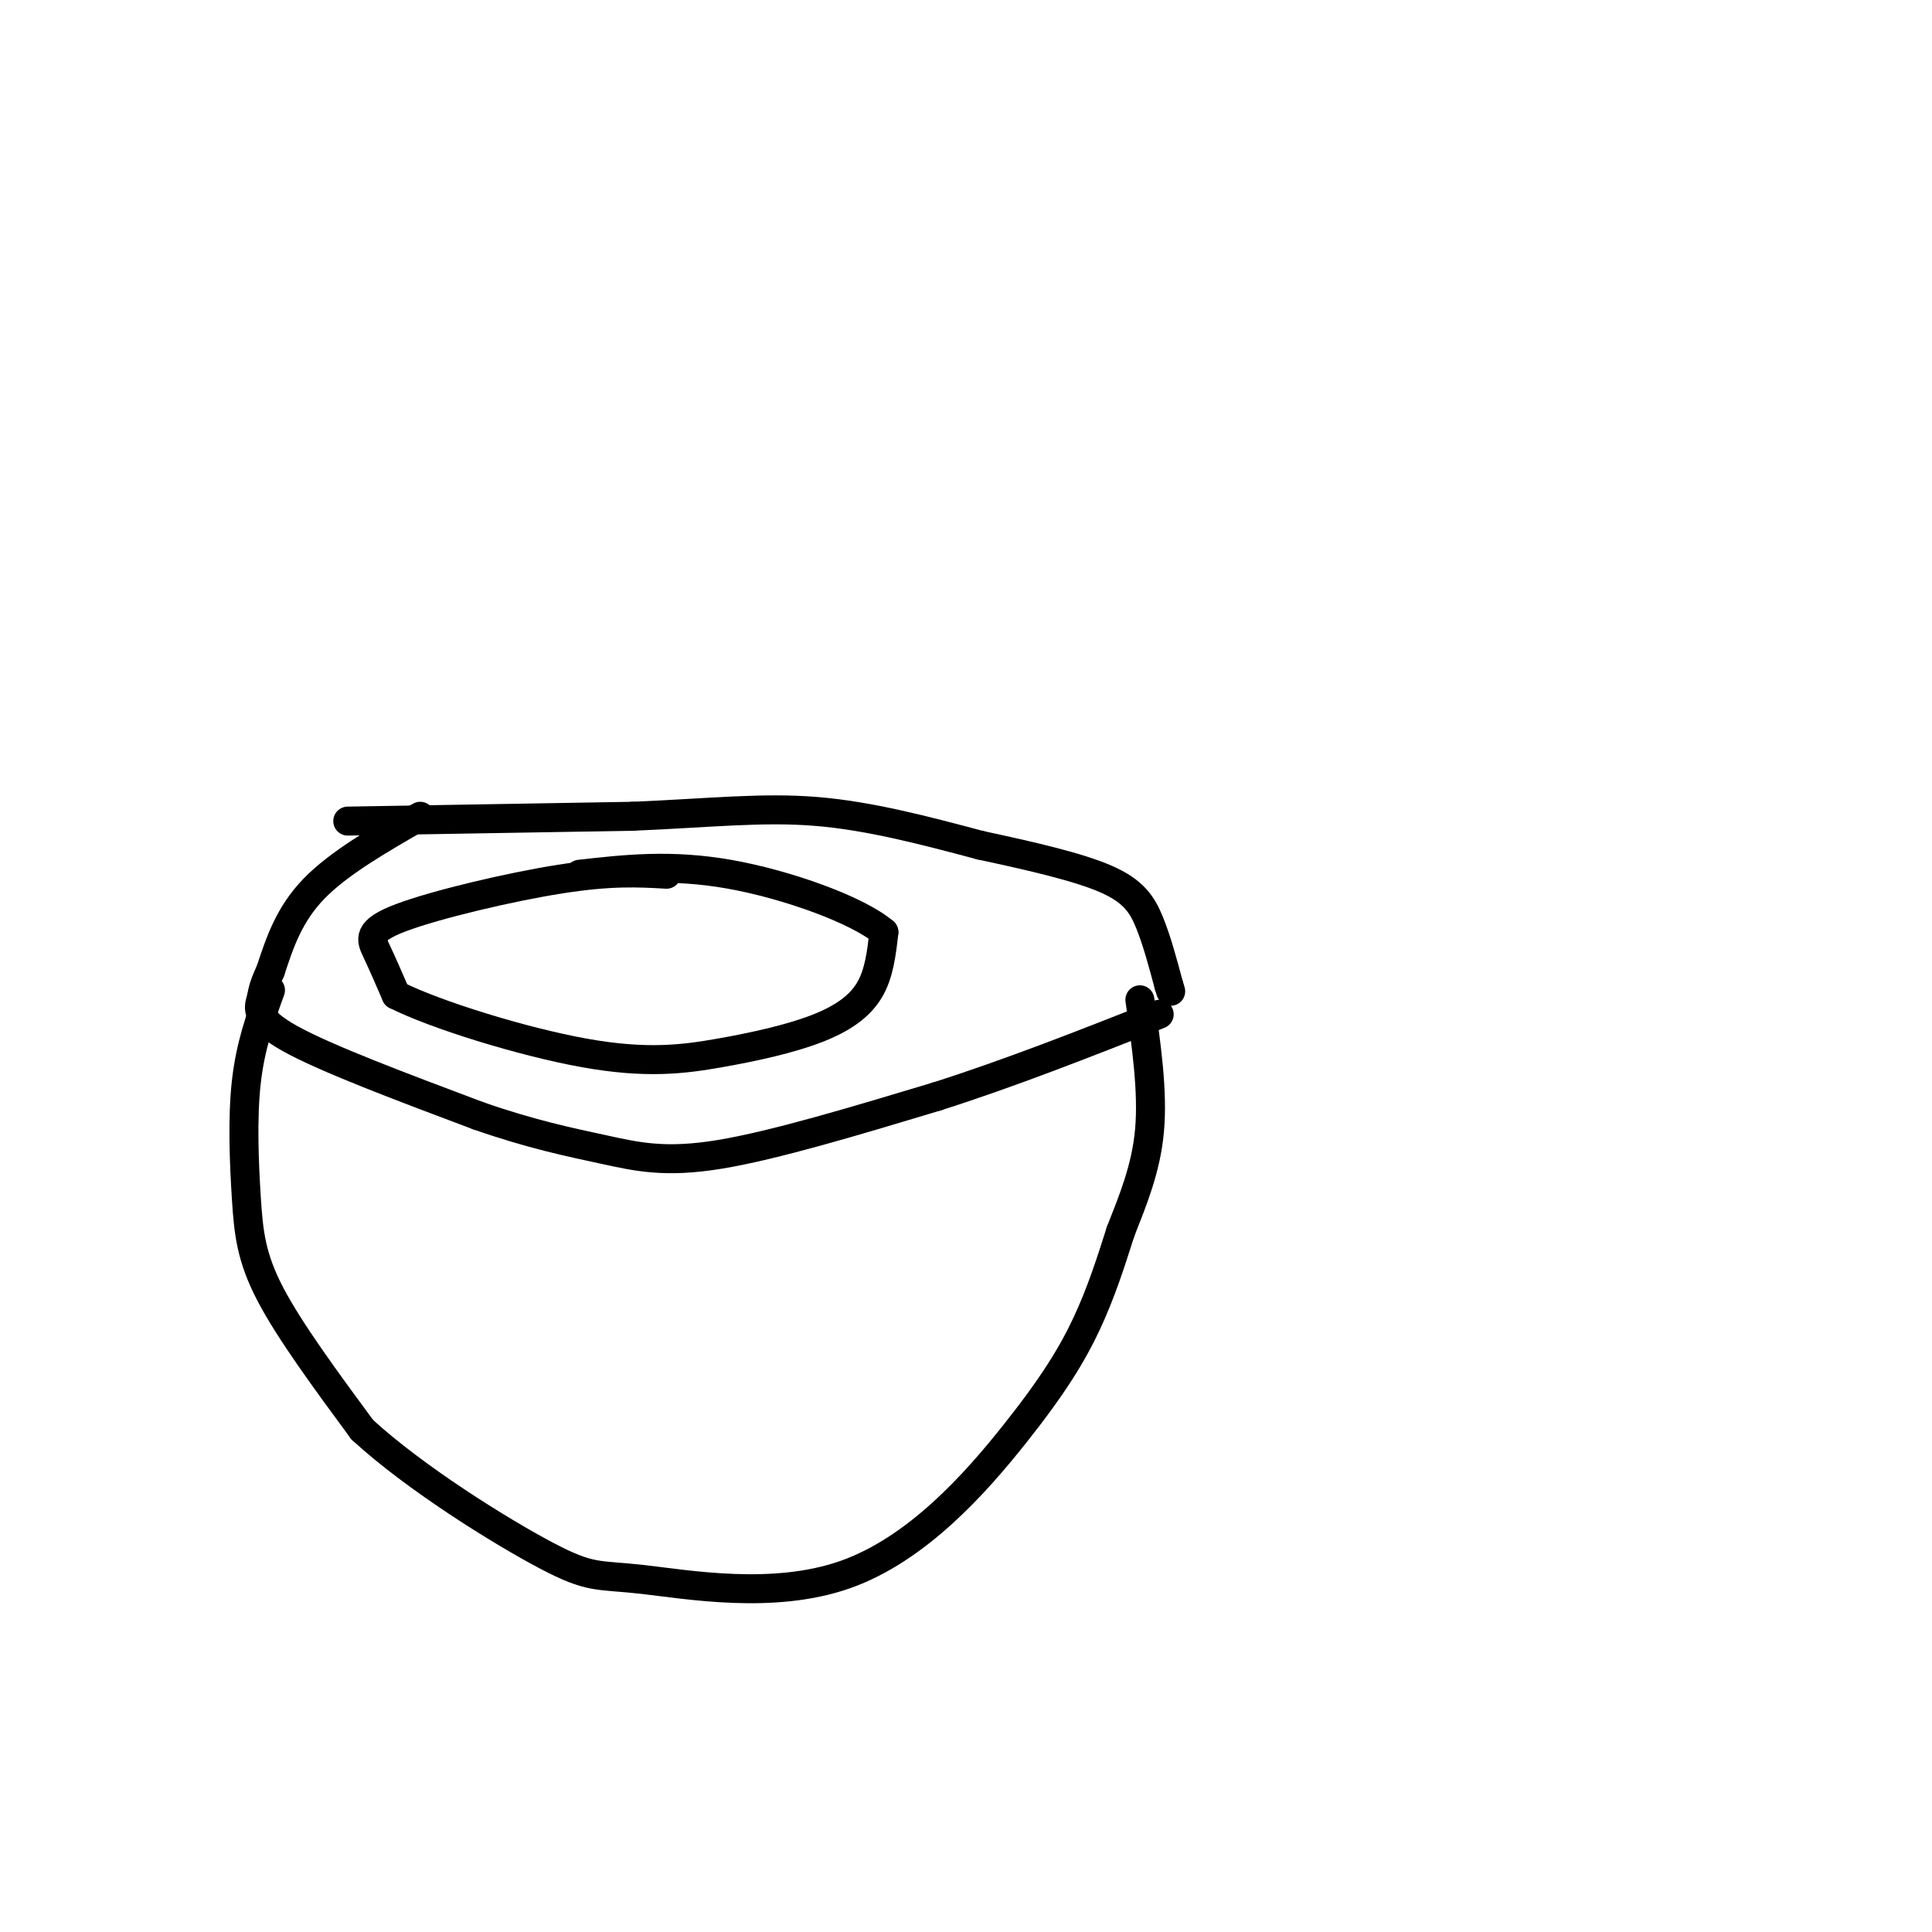 <svg viewBox='0 0 400 400' version='1.1' xmlns='http://www.w3.org/2000/svg' xmlns:xlink='http://www.w3.org/1999/xlink'><g fill='none' stroke='#000000' stroke-width='6' stroke-linecap='round' stroke-linejoin='round'><path d='M72,170c0.000,0.000 59.000,-1.000 59,-1'/><path d='M131,169c16.111,-0.689 26.889,-1.911 38,-1c11.111,0.911 22.556,3.956 34,7'/><path d='M203,175c10.655,2.286 20.292,4.500 26,7c5.708,2.500 7.488,5.286 9,9c1.512,3.714 2.756,8.357 4,13'/><path d='M242,204c0.667,2.167 0.333,1.083 0,0'/><path d='M87,169c-8.417,4.833 -16.833,9.667 -22,15c-5.167,5.333 -7.083,11.167 -9,17'/><path d='M56,201c-1.738,3.702 -1.583,4.458 -2,6c-0.417,1.542 -1.405,3.869 6,8c7.405,4.131 23.202,10.065 39,16'/><path d='M99,231c11.024,3.857 19.083,5.500 26,7c6.917,1.500 12.690,2.857 24,1c11.310,-1.857 28.155,-6.929 45,-12'/><path d='M194,227c15.167,-4.833 30.583,-10.917 46,-17'/><path d='M138,181c-5.738,-0.327 -11.476,-0.655 -22,1c-10.524,1.655 -25.833,5.292 -33,8c-7.167,2.708 -6.190,4.488 -5,7c1.190,2.512 2.595,5.756 4,9'/><path d='M82,206c8.033,4.053 26.117,9.685 39,12c12.883,2.315 20.567,1.311 28,0c7.433,-1.311 14.617,-2.930 20,-5c5.383,-2.070 8.967,-4.591 11,-8c2.033,-3.409 2.517,-7.704 3,-12'/><path d='M183,193c-5.267,-4.533 -19.933,-9.867 -32,-12c-12.067,-2.133 -21.533,-1.067 -31,0'/><path d='M56,205c-2.077,5.744 -4.155,11.488 -5,19c-0.845,7.512 -0.458,16.792 0,24c0.458,7.208 0.988,12.345 5,20c4.012,7.655 11.506,17.827 19,28'/><path d='M75,296c10.879,10.005 28.575,21.018 38,26c9.425,4.982 10.578,3.935 20,5c9.422,1.065 27.113,4.244 42,-1c14.887,-5.244 26.970,-18.912 35,-29c8.030,-10.088 12.009,-16.597 15,-23c2.991,-6.403 4.996,-12.702 7,-19'/><path d='M232,255c2.511,-6.422 5.289,-12.978 6,-21c0.711,-8.022 -0.644,-17.511 -2,-27'/></g>
</svg>